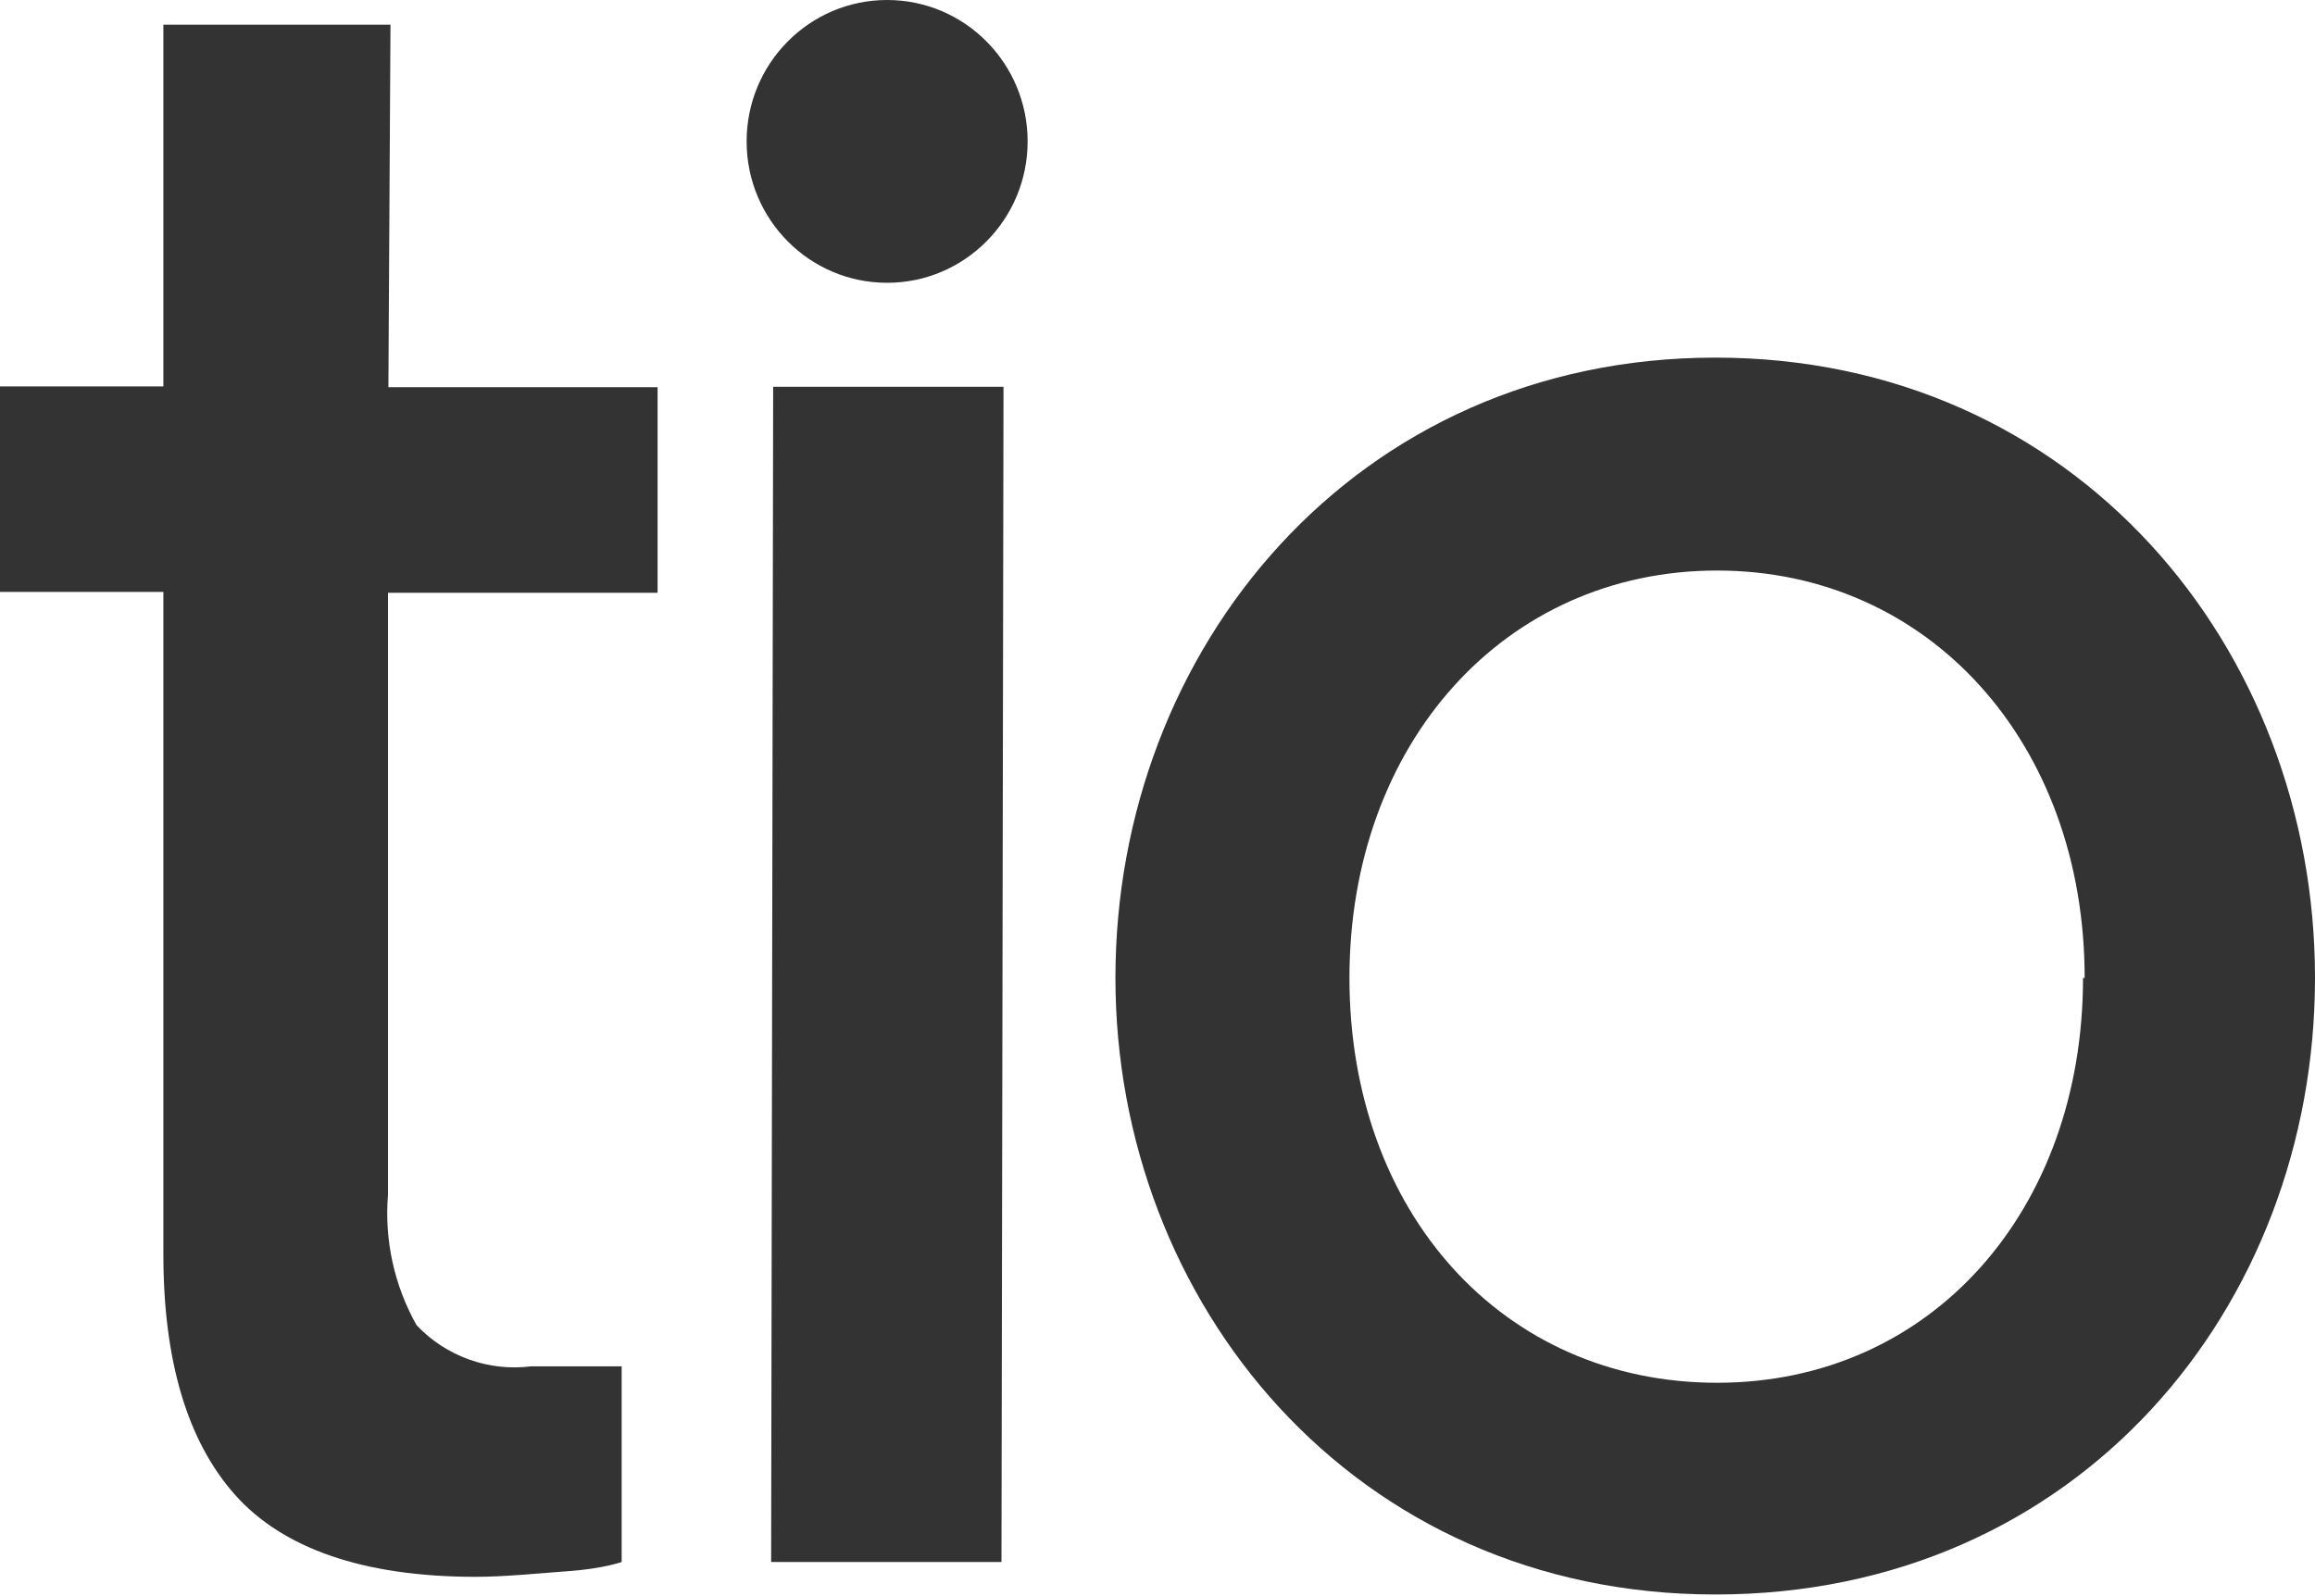 <?xml version="1.0" encoding="UTF-8"?>
<svg xmlns="http://www.w3.org/2000/svg" width="58" height="40" viewBox="0 0 58 40" fill="none">
  <g clip-path="url(#clip0_2543_2290)">
    <path d="M19.371 9.693H25.142L25.091 39.145H19.32L19.371 9.693Z" fill="#333333"></path>
    <path d="M27.946 24.507C27.946 16.265 33.953 8.962 42.978 8.962C52.004 8.962 58 16.255 58 24.507C58 32.758 52.055 39.959 42.978 39.959C33.902 39.959 27.946 32.634 27.946 24.507ZM52.229 24.507C52.229 18.635 48.34 14.298 43.019 14.298C37.698 14.298 33.809 18.635 33.809 24.507C33.809 30.378 37.647 34.653 43.019 34.653C48.391 34.653 52.188 30.327 52.188 24.507H52.229Z" fill="#333333"></path>
    <path d="M16.475 14.855V9.704H9.731L9.783 0.618H4.093V9.683H0V14.834H4.093V31.429C4.093 34.108 4.697 36.117 5.884 37.456C7.071 38.795 9.087 39.516 11.911 39.516C12.638 39.516 13.415 39.434 14.265 39.372C15.114 39.31 15.575 39.145 15.575 39.145V34.242H13.303C12.778 34.307 12.246 34.248 11.749 34.069C11.251 33.89 10.802 33.596 10.438 33.212C9.877 32.217 9.627 31.075 9.721 29.936V14.855H16.475Z" fill="#333333"></path>
    <path d="M22.226 7.087C24.17 7.087 25.746 5.501 25.746 3.544C25.746 1.587 24.17 0 22.226 0C20.282 0 18.706 1.587 18.706 3.544C18.706 5.501 20.282 7.087 22.226 7.087Z" fill="#333333"></path>
  </g>
  <defs>
    <clipPath id="clip0_2543_2290">
      <rect width="58" height="40" fill="white"></rect>
    </clipPath>
  </defs>
</svg>

